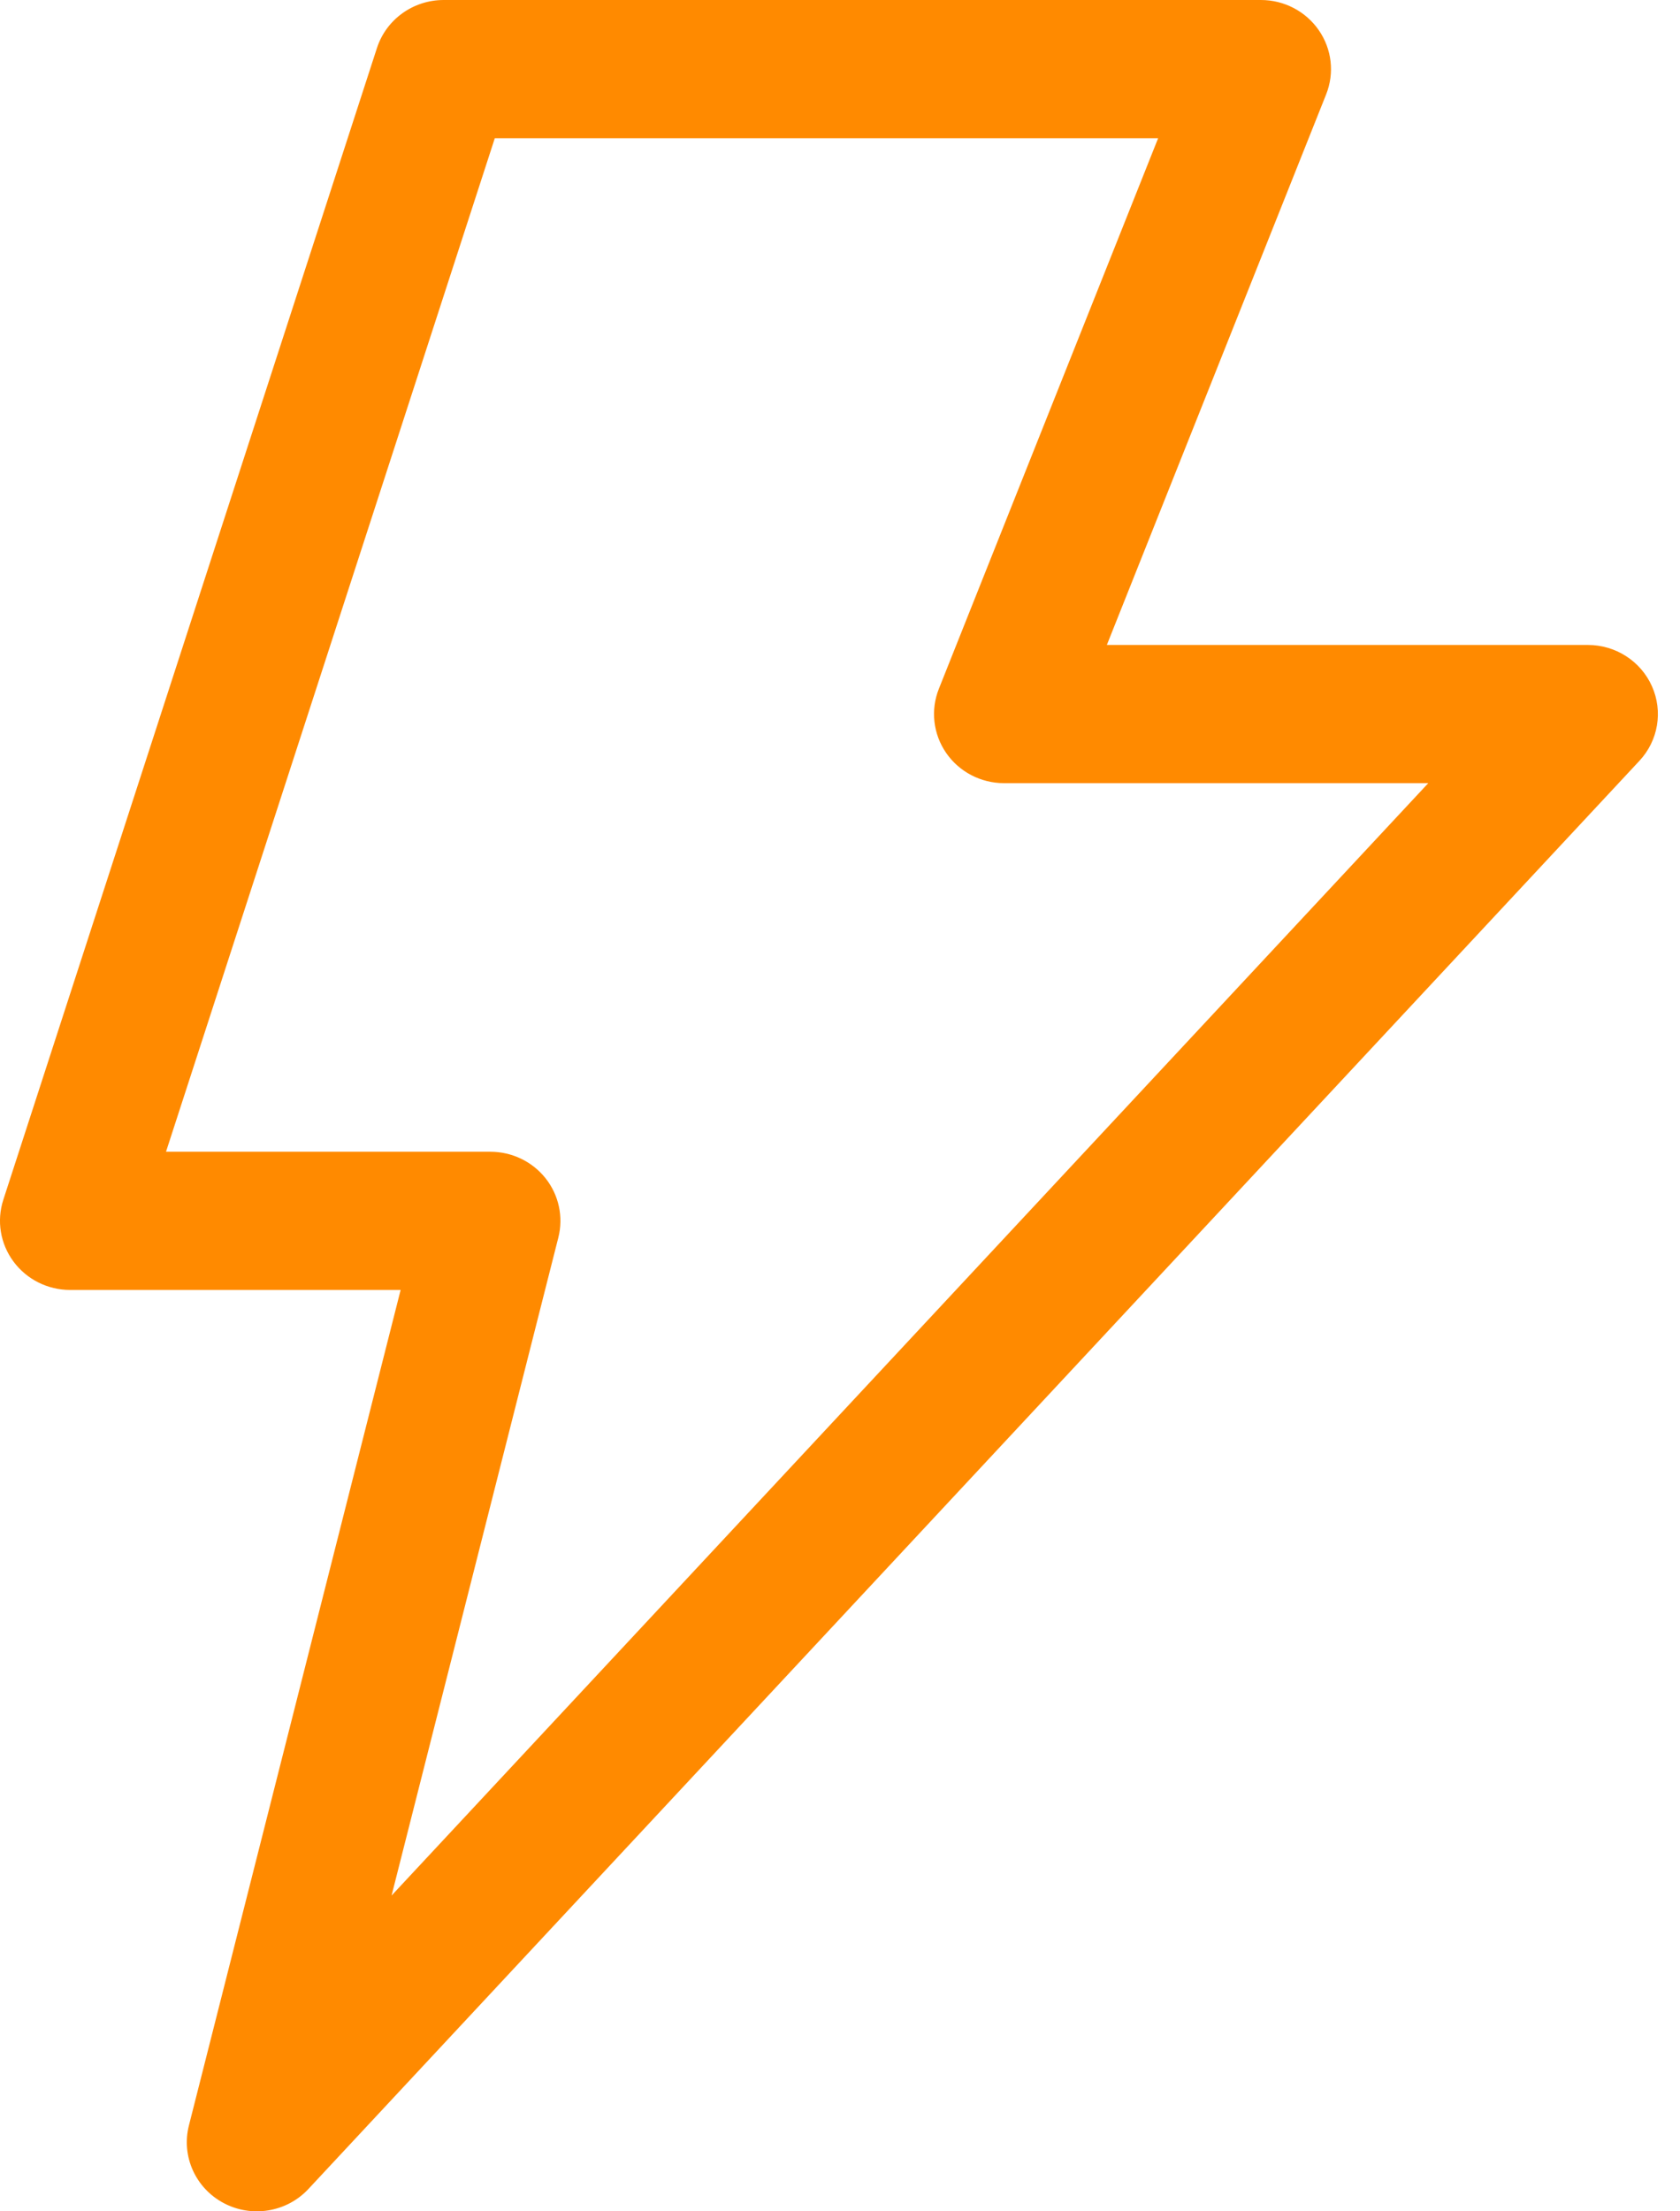 <svg width="38" height="50" viewBox="0 0 38 50" fill="none" xmlns="http://www.w3.org/2000/svg">
<path d="M8.526 1.086C8.736 0.439 9.346 0 10.035 0H28.521C29.045 0 29.535 0.256 29.83 0.683C30.126 1.11 30.188 1.653 29.996 2.134L25.036 14.583H35.916C36.544 14.583 37.114 14.95 37.366 15.518C37.619 16.085 37.508 16.747 37.082 17.203L6.976 49.495C6.486 50.021 5.696 50.152 5.058 49.813C4.42 49.474 4.097 48.752 4.273 48.059L9.062 29.167H1.585C1.079 29.167 0.603 28.928 0.305 28.525C0.006 28.122 -0.079 27.603 0.075 27.128L8.526 1.086ZM11.192 3.125L3.755 26.042H11.091C11.579 26.042 12.04 26.263 12.341 26.643C12.641 27.022 12.747 27.516 12.629 27.983L8.857 42.86L32.306 17.708H22.711C22.187 17.708 21.697 17.453 21.402 17.026C21.107 16.599 21.045 16.055 21.236 15.575L26.196 3.125H11.192Z" fill="#FF8A00"/>
</svg>
